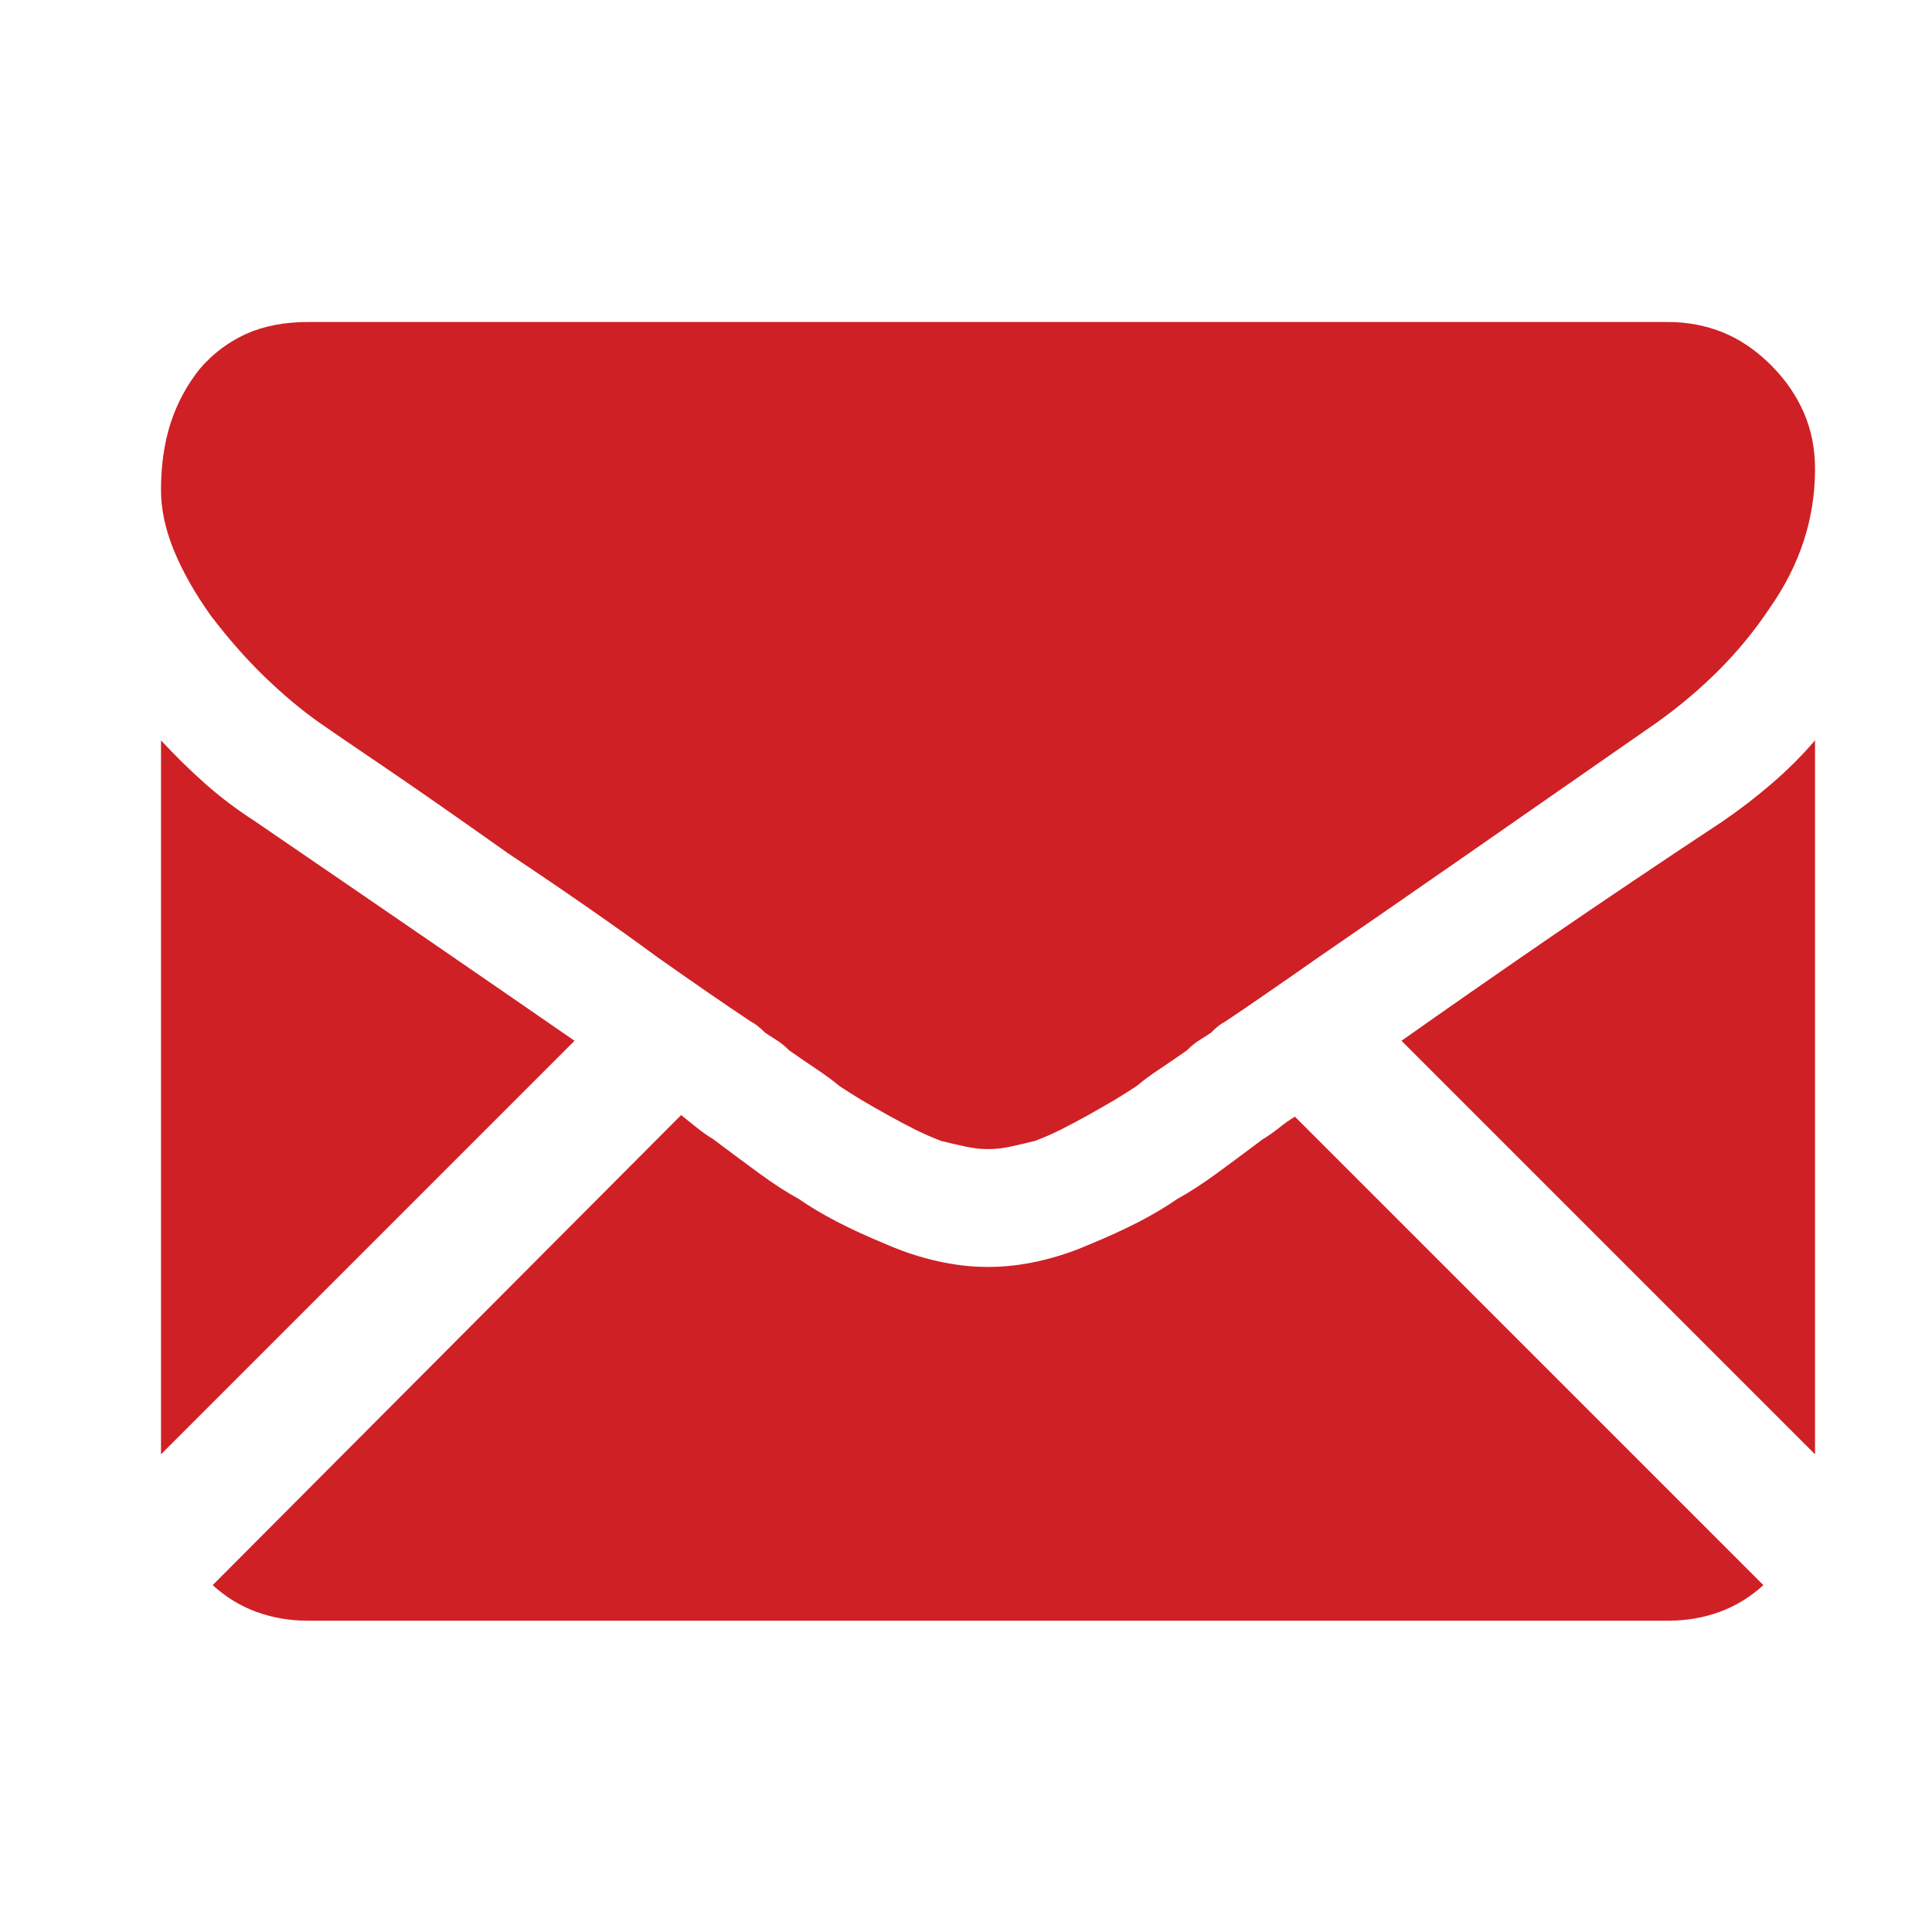 <svg width="24" height="24" viewBox="0 0 24 24" fill="none" xmlns="http://www.w3.org/2000/svg">
<path d="M20.721 20.133C20.949 20.133 21.163 20.096 21.363 20.023C21.564 19.949 21.745 19.838 21.905 19.691L16.086 13.872C16.019 13.912 15.952 13.959 15.886 14.013C15.819 14.066 15.752 14.113 15.685 14.153C15.471 14.314 15.277 14.458 15.103 14.585C14.929 14.712 14.768 14.815 14.621 14.896C14.488 14.989 14.33 15.083 14.15 15.177C13.969 15.27 13.765 15.364 13.538 15.457C13.324 15.551 13.11 15.621 12.896 15.668C12.682 15.715 12.481 15.738 12.294 15.738H12.254C12.066 15.738 11.866 15.715 11.652 15.668C11.438 15.621 11.223 15.551 11.009 15.457C10.782 15.364 10.578 15.27 10.398 15.177C10.217 15.083 10.06 14.989 9.926 14.896C9.779 14.815 9.618 14.712 9.444 14.585C9.27 14.458 9.076 14.314 8.862 14.153C8.796 14.113 8.729 14.066 8.662 14.013C8.595 13.959 8.528 13.906 8.461 13.852L2.642 19.691C2.803 19.838 2.983 19.949 3.184 20.023C3.385 20.096 3.599 20.133 3.826 20.133H20.721ZM3.164 10.2C2.936 10.053 2.729 9.896 2.542 9.729C2.354 9.562 2.174 9.384 2 9.197V18.066L7.137 12.929C6.615 12.568 6.023 12.16 5.361 11.705C4.699 11.25 3.966 10.749 3.164 10.2ZM21.404 10.2C20.614 10.722 19.889 11.21 19.226 11.665C18.564 12.12 17.959 12.541 17.41 12.929L22.547 18.066V9.197C22.387 9.384 22.209 9.562 22.015 9.729C21.822 9.896 21.618 10.053 21.404 10.2ZM20.721 4H3.826C3.532 4 3.274 4.05 3.053 4.15C2.833 4.251 2.642 4.395 2.482 4.582C2.321 4.783 2.201 5.007 2.12 5.254C2.04 5.502 2 5.779 2 6.087C2 6.328 2.054 6.578 2.161 6.839C2.268 7.1 2.421 7.371 2.622 7.652C2.836 7.933 3.057 8.184 3.284 8.404C3.512 8.625 3.739 8.816 3.966 8.976C4.1 9.07 4.364 9.251 4.759 9.518C5.154 9.786 5.672 10.147 6.314 10.602C6.675 10.842 7.01 11.07 7.317 11.284C7.625 11.498 7.906 11.698 8.16 11.886C8.388 12.046 8.598 12.194 8.792 12.327C8.986 12.461 9.163 12.581 9.324 12.688C9.351 12.702 9.377 12.719 9.404 12.739C9.431 12.759 9.464 12.789 9.505 12.829C9.545 12.856 9.592 12.886 9.645 12.919C9.699 12.953 9.752 12.996 9.806 13.05C9.939 13.143 10.056 13.223 10.157 13.29C10.257 13.357 10.347 13.424 10.428 13.491C10.508 13.545 10.598 13.601 10.698 13.662C10.799 13.722 10.909 13.785 11.03 13.852C11.15 13.919 11.264 13.979 11.371 14.033C11.478 14.086 11.585 14.133 11.692 14.173C11.799 14.2 11.899 14.223 11.993 14.243C12.086 14.264 12.173 14.274 12.254 14.274H12.294C12.374 14.274 12.461 14.264 12.555 14.243C12.648 14.223 12.748 14.2 12.855 14.173C12.963 14.133 13.07 14.086 13.177 14.033C13.284 13.979 13.397 13.919 13.518 13.852C13.638 13.785 13.748 13.722 13.849 13.662C13.949 13.601 14.039 13.545 14.12 13.491C14.2 13.424 14.29 13.357 14.391 13.29C14.491 13.223 14.608 13.143 14.742 13.05C14.795 12.996 14.849 12.953 14.902 12.919C14.956 12.886 15.003 12.856 15.043 12.829C15.083 12.789 15.116 12.759 15.143 12.739C15.17 12.719 15.197 12.702 15.223 12.688C15.344 12.608 15.501 12.501 15.695 12.367C15.889 12.234 16.12 12.073 16.387 11.886C16.855 11.565 17.441 11.16 18.143 10.672C18.845 10.184 19.658 9.618 20.581 8.976C20.862 8.776 21.119 8.558 21.353 8.324C21.587 8.09 21.798 7.833 21.985 7.552C22.173 7.284 22.313 7.007 22.407 6.719C22.5 6.431 22.547 6.134 22.547 5.826C22.547 5.572 22.5 5.338 22.407 5.124C22.313 4.91 22.179 4.716 22.006 4.542C21.818 4.354 21.618 4.217 21.404 4.13C21.189 4.043 20.962 4 20.721 4Z" fill="#CF2025"/>
</svg>
